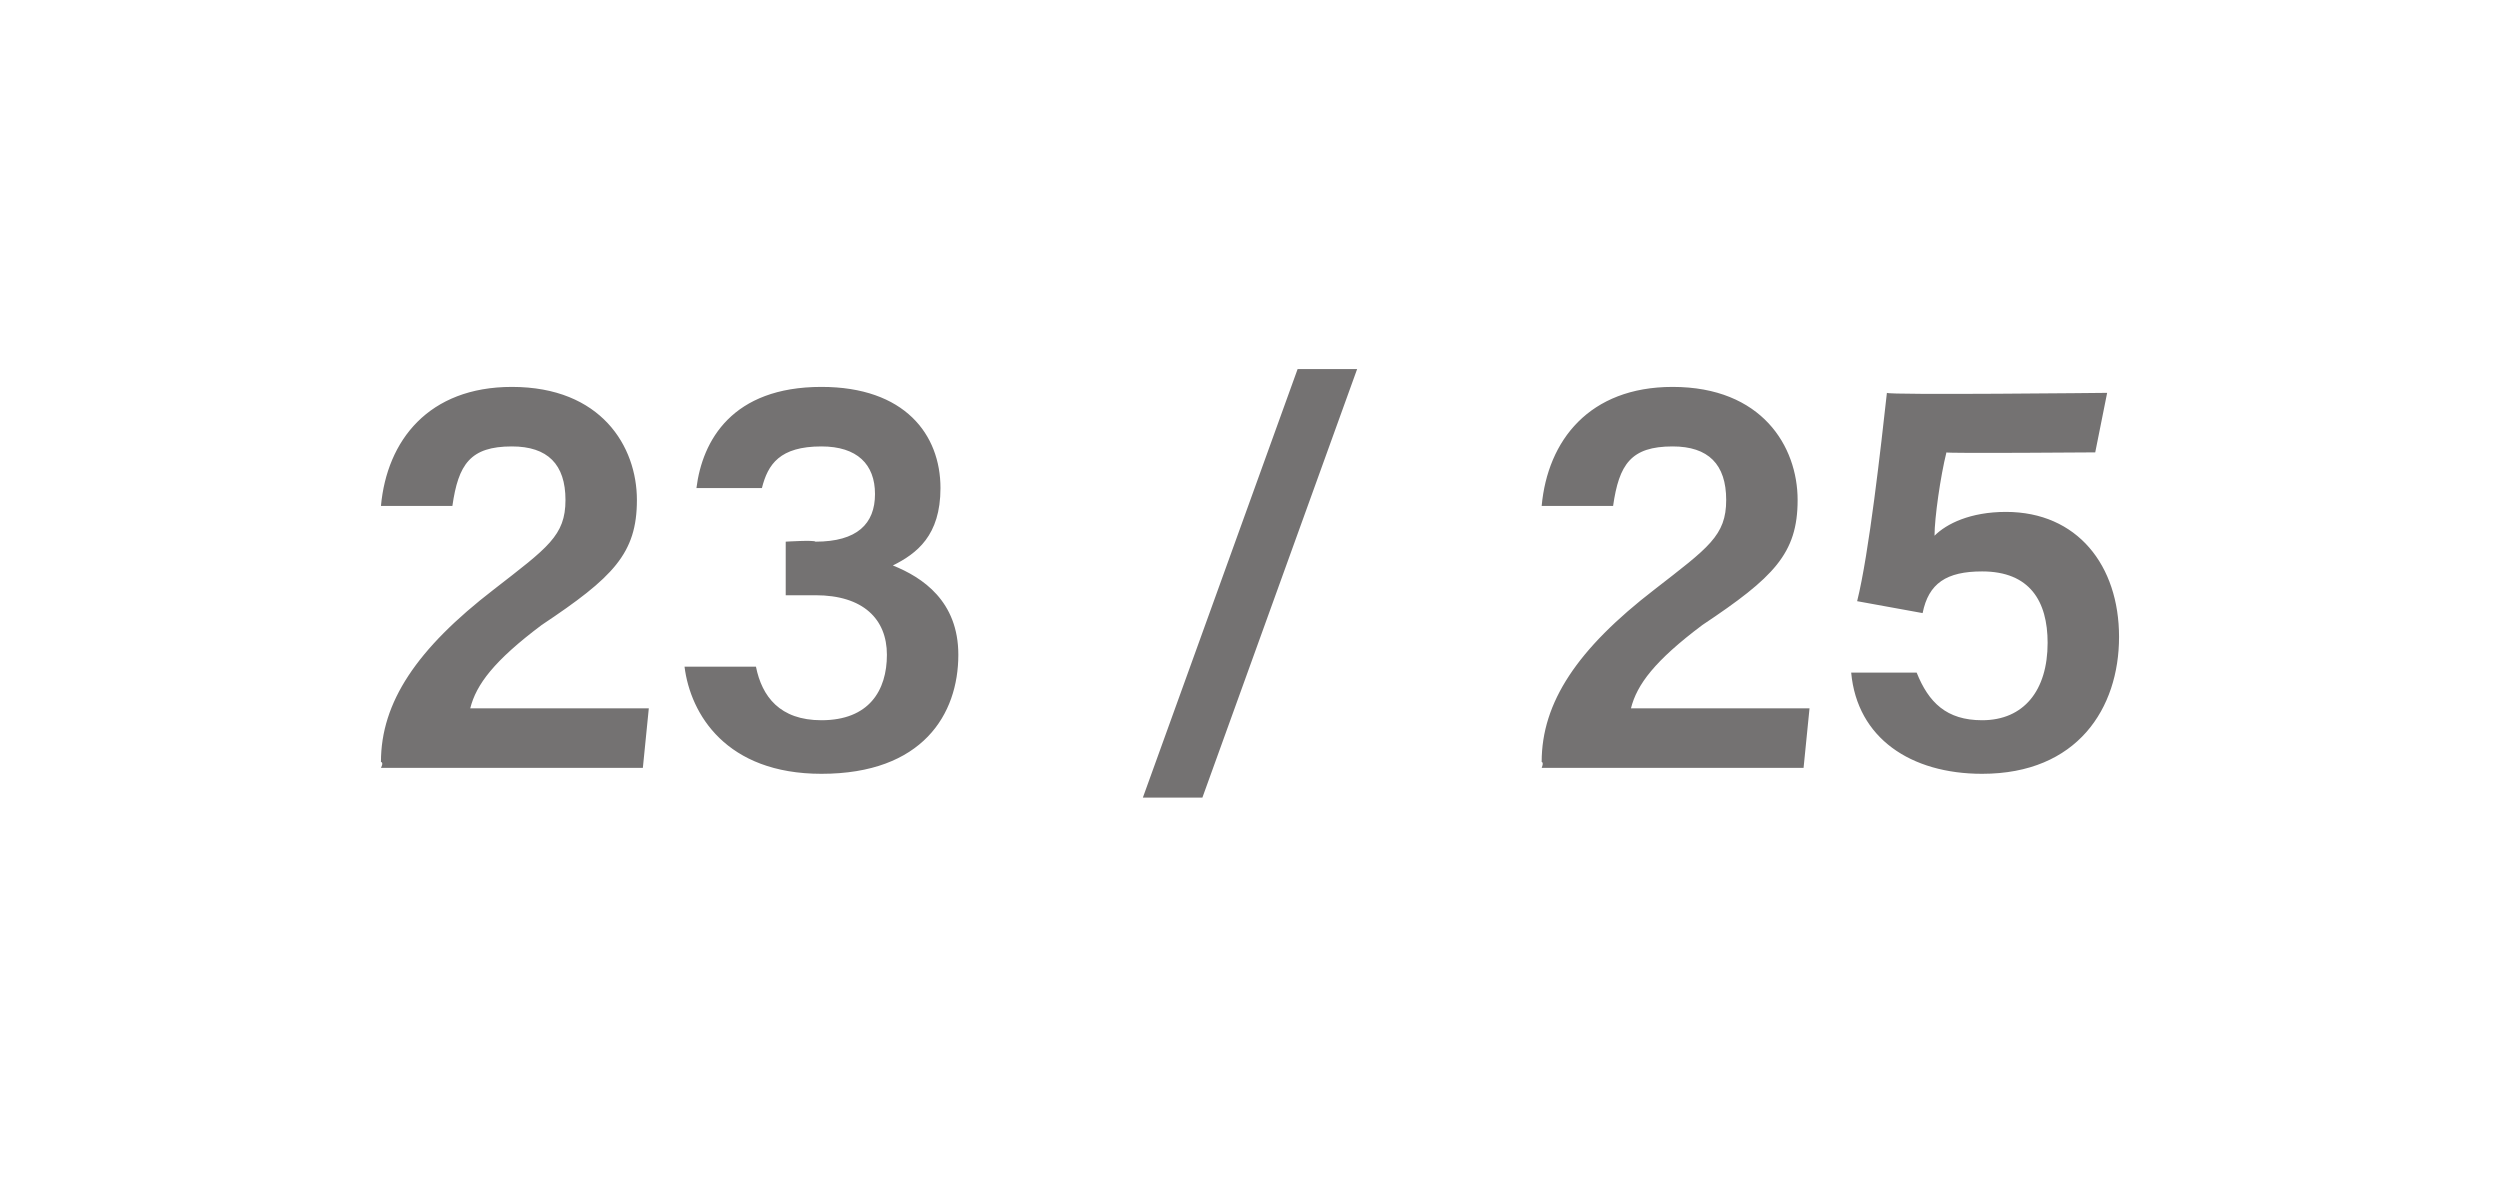 <?xml version="1.0" standalone="no"?><!DOCTYPE svg PUBLIC "-//W3C//DTD SVG 1.1//EN" "http://www.w3.org/Graphics/SVG/1.1/DTD/svg11.dtd"><svg xmlns="http://www.w3.org/2000/svg" version="1.1" width="42px" height="20.2px" viewBox="0 -1 42 20.2" style="top:-1px"><desc>23 / 25</desc><defs/><g id="Polygon264956"><path d="m6.4 11.9s.05-.09 0-.1c0-1 .6-1.9 1.9-2.9c.9-.7 1.2-.9 1.2-1.5c0-.6-.3-.9-.9-.9c-.7 0-.9.3-1 1c-.03-.04 0 0 0 0H6.4s.03-.04 0 0c.1-1.1.8-2 2.2-2c1.5 0 2.1 1 2.1 1.9c0 .9-.4 1.3-1.6 2.1c-.8.6-1.1 1-1.2 1.4h3l-.1 1H6.4zm5.3-4.7s-.01 0 0 0c.1-.8.6-1.7 2.1-1.7c1.4 0 2 .8 2 1.7c0 .8-.4 1.1-.8 1.3c.5.2 1.1.6 1.1 1.5c0 1-.6 2-2.3 2c-1.6 0-2.2-1-2.3-1.8c.05 0 0 0 0 0h1.2c.1.5.4.9 1.1.9c.8 0 1.1-.5 1.1-1.1c0-.6-.4-1-1.2-1h-.5v-.9s.48-.03.5 0c.7 0 1-.3 1-.8c0-.5-.3-.8-.9-.8c-.7 0-.9.3-1 .7c.02 0 0 0 0 0h-1.1zm7.5 5.2l2.6-7.2h1l-2.6 7.2h-1zm6.7-.5s.04-.09 0-.1c0-1 .6-1.9 1.9-2.9c.9-.7 1.2-.9 1.2-1.5c0-.6-.3-.9-.9-.9c-.7 0-.9.3-1 1c-.03-.04 0 0 0 0h-1.2s.03-.04 0 0c.1-1.1.8-2 2.2-2c1.5 0 2.1 1 2.1 1.9c0 .9-.4 1.3-1.6 2.1c-.8.6-1.1 1-1.2 1.4h3l-.1 1h-4.4zm9.3-5.3s-2.52.02-2.5 0c-.1.4-.2 1.1-.2 1.4c.2-.2.6-.4 1.2-.4c1.2 0 1.9.9 1.9 2.1c0 1.2-.7 2.3-2.3 2.3c-1.2 0-2.1-.6-2.2-1.7c-.03-.03 0 0 0 0h1.1s.05-.03 0 0c.2.5.5.8 1.1.8c.7 0 1.1-.5 1.1-1.3c0-.7-.3-1.2-1.1-1.2c-.6 0-.9.2-1 .7l-1.1-.2c.2-.8.4-2.6.5-3.5c.02.04 3.7 0 3.7 0l-.2 1z" stroke="none" fill="#747272"/></g></svg>